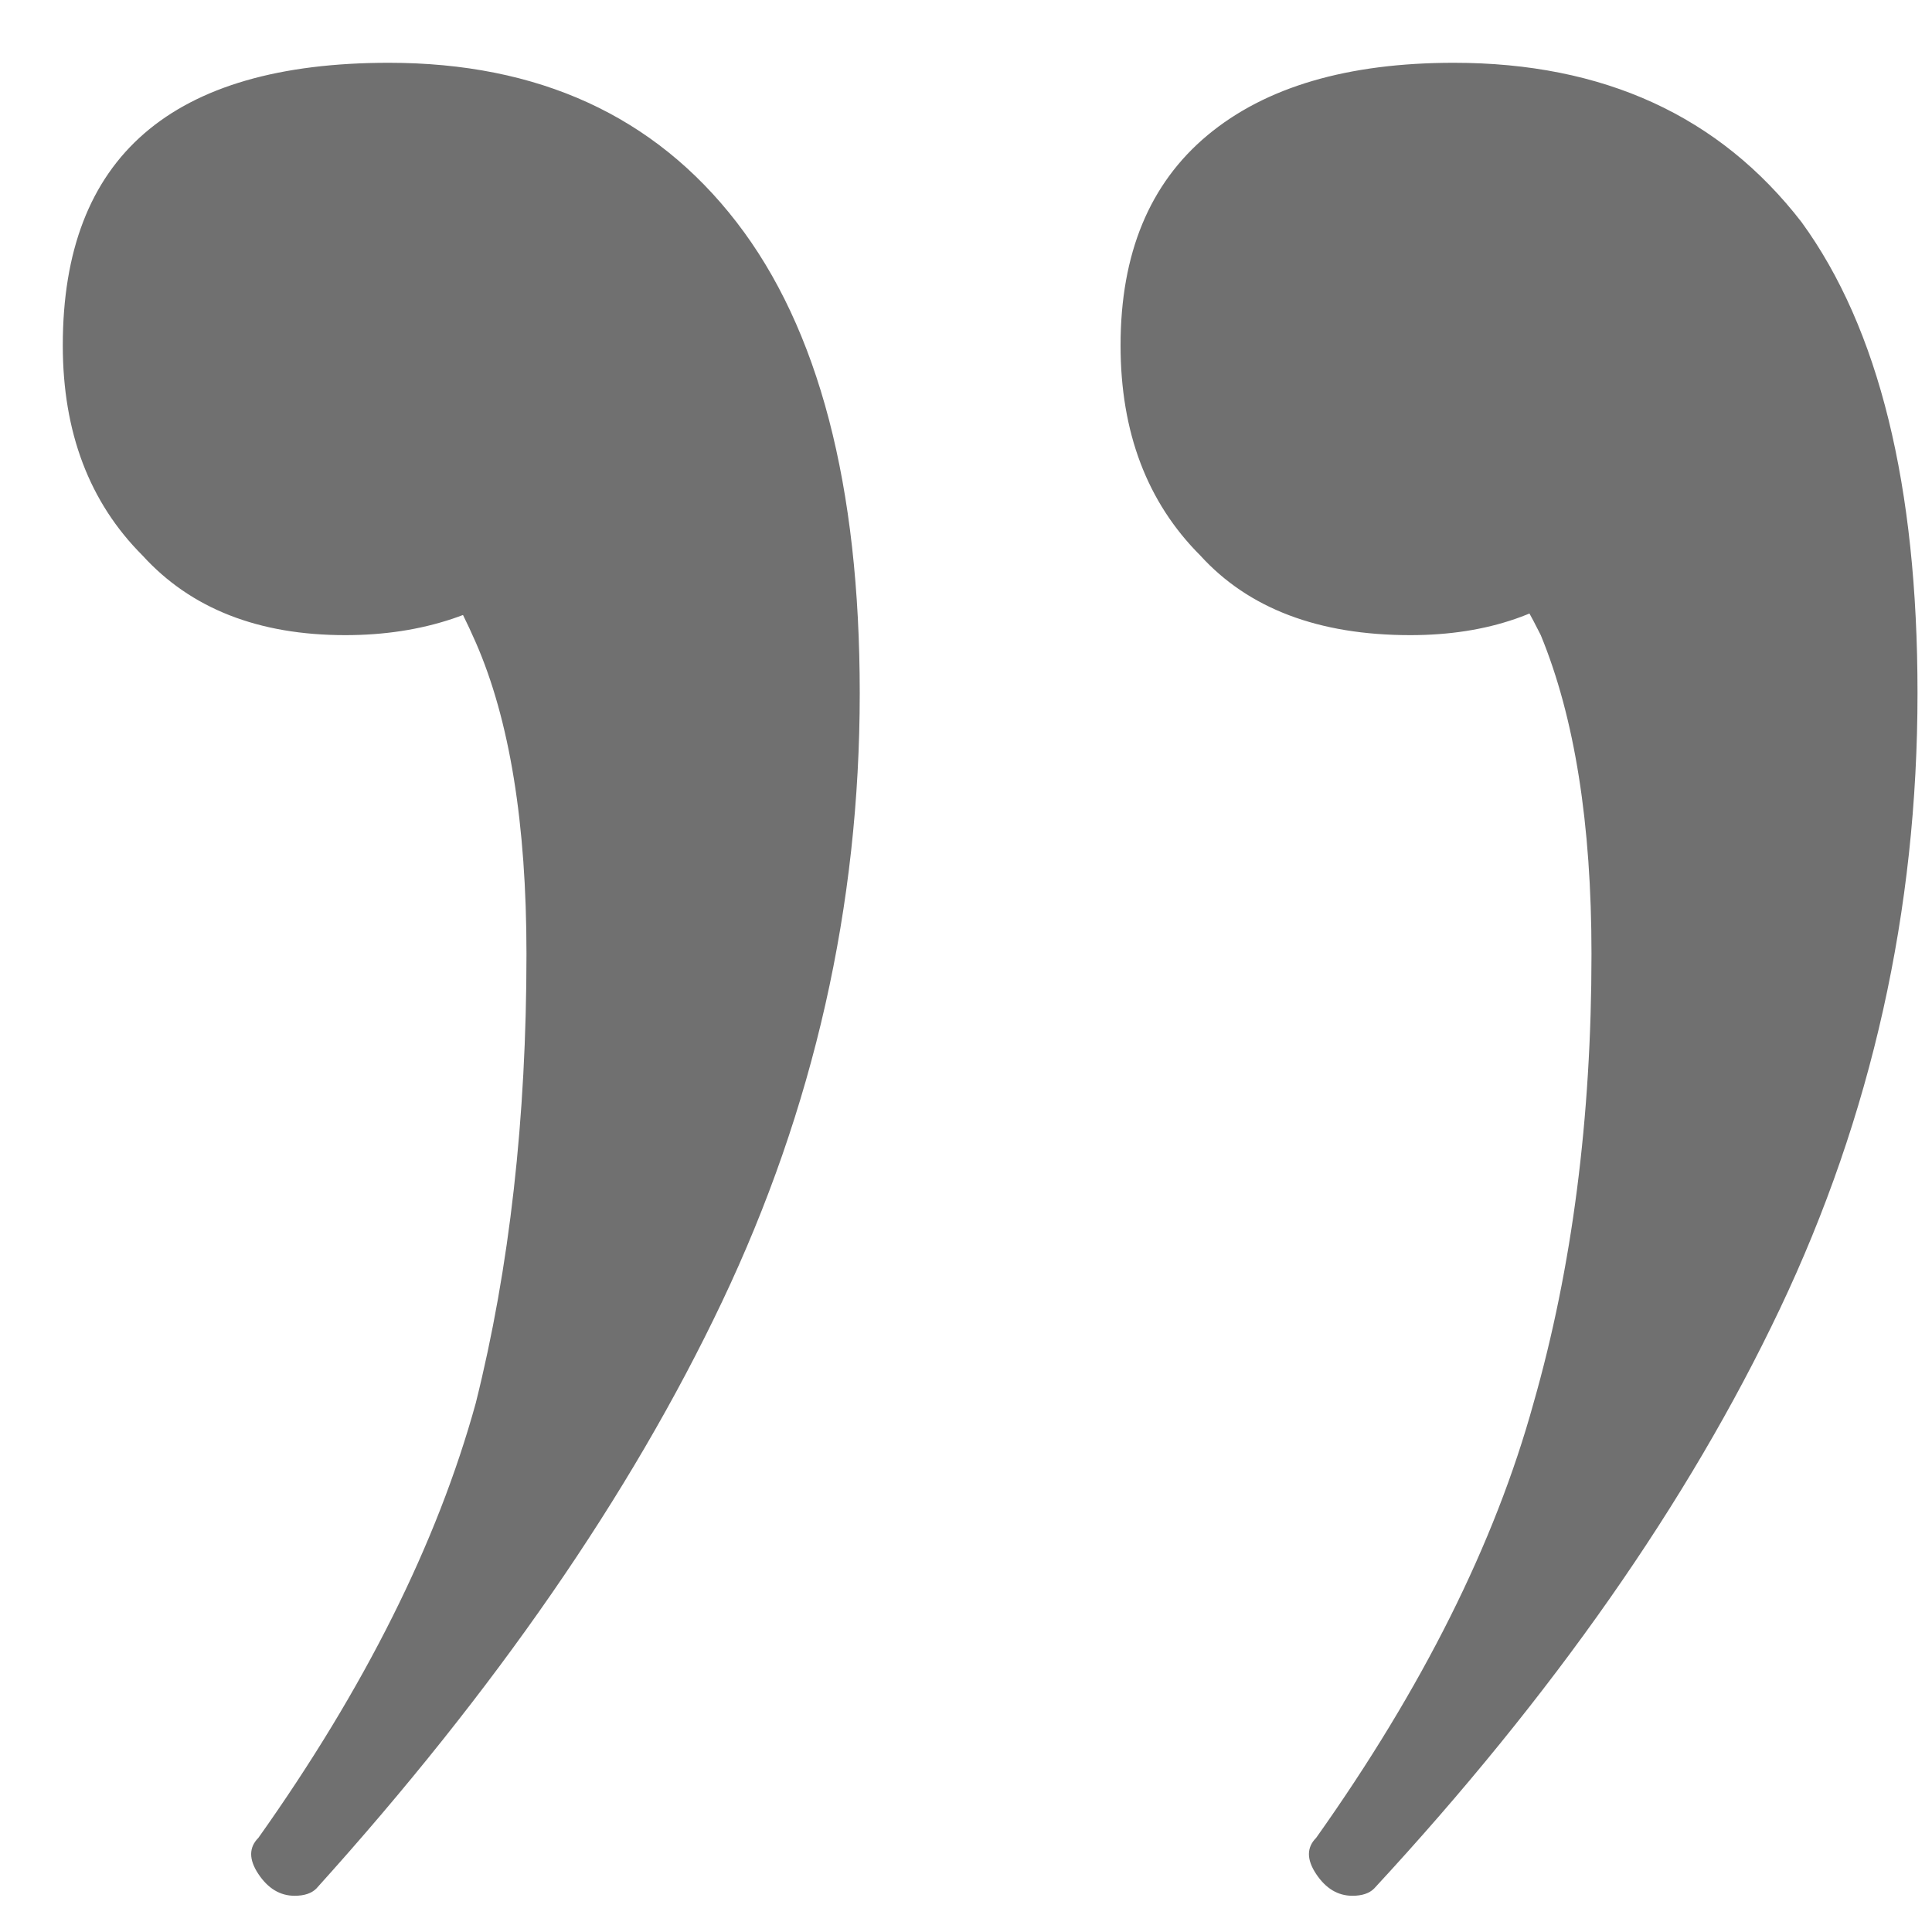 <?xml version="1.0" encoding="UTF-8"?> <svg xmlns="http://www.w3.org/2000/svg" width="20" height="20" viewBox="0 0 20 20" fill="none"><path d="M15.05 0.65C16.6 0.65 17.8 1.2 18.65 2.3C19.45 3.4 19.85 5.025 19.85 7.175C19.85 9.425 19.375 11.55 18.425 13.55C17.475 15.55 16.075 17.55 14.225 19.55C14.175 19.6 14.1 19.625 14 19.625C13.85 19.625 13.725 19.55 13.625 19.4C13.525 19.25 13.525 19.125 13.625 19.025C14.725 17.475 15.475 15.975 15.875 14.525C16.275 13.125 16.475 11.575 16.475 9.875C16.475 8.525 16.3 7.425 15.95 6.575C15.55 5.775 15.025 5.075 14.375 4.475L17.225 3.95C17.275 4.8 17.05 5.45 16.55 5.9C16.05 6.35 15.4 6.575 14.6 6.575C13.65 6.575 12.925 6.3 12.425 5.75C11.875 5.2 11.6 4.475 11.6 3.575C11.6 2.625 11.9 1.9 12.5 1.4C13.1 0.9 13.95 0.65 15.05 0.65ZM4.025 0.65C5.575 0.65 6.775 1.2 7.625 2.3C8.475 3.4 8.9 5.025 8.9 7.175C8.9 9.375 8.425 11.475 7.475 13.475C6.525 15.475 5.125 17.5 3.275 19.55C3.225 19.6 3.15 19.625 3.05 19.625C2.9 19.625 2.775 19.55 2.675 19.4C2.575 19.25 2.575 19.125 2.675 19.025C3.775 17.475 4.525 15.975 4.925 14.525C5.275 13.125 5.45 11.575 5.45 9.875C5.45 8.525 5.275 7.45 4.925 6.65C4.575 5.85 4.075 5.125 3.425 4.475L6.275 3.95C6.325 4.8 6.1 5.45 5.6 5.9C5.05 6.35 4.375 6.575 3.575 6.575C2.675 6.575 1.975 6.3 1.475 5.75C0.925 5.2 0.65 4.475 0.65 3.575C0.65 1.625 1.775 0.65 4.025 0.65Z" fill="#707070"></path></svg> 